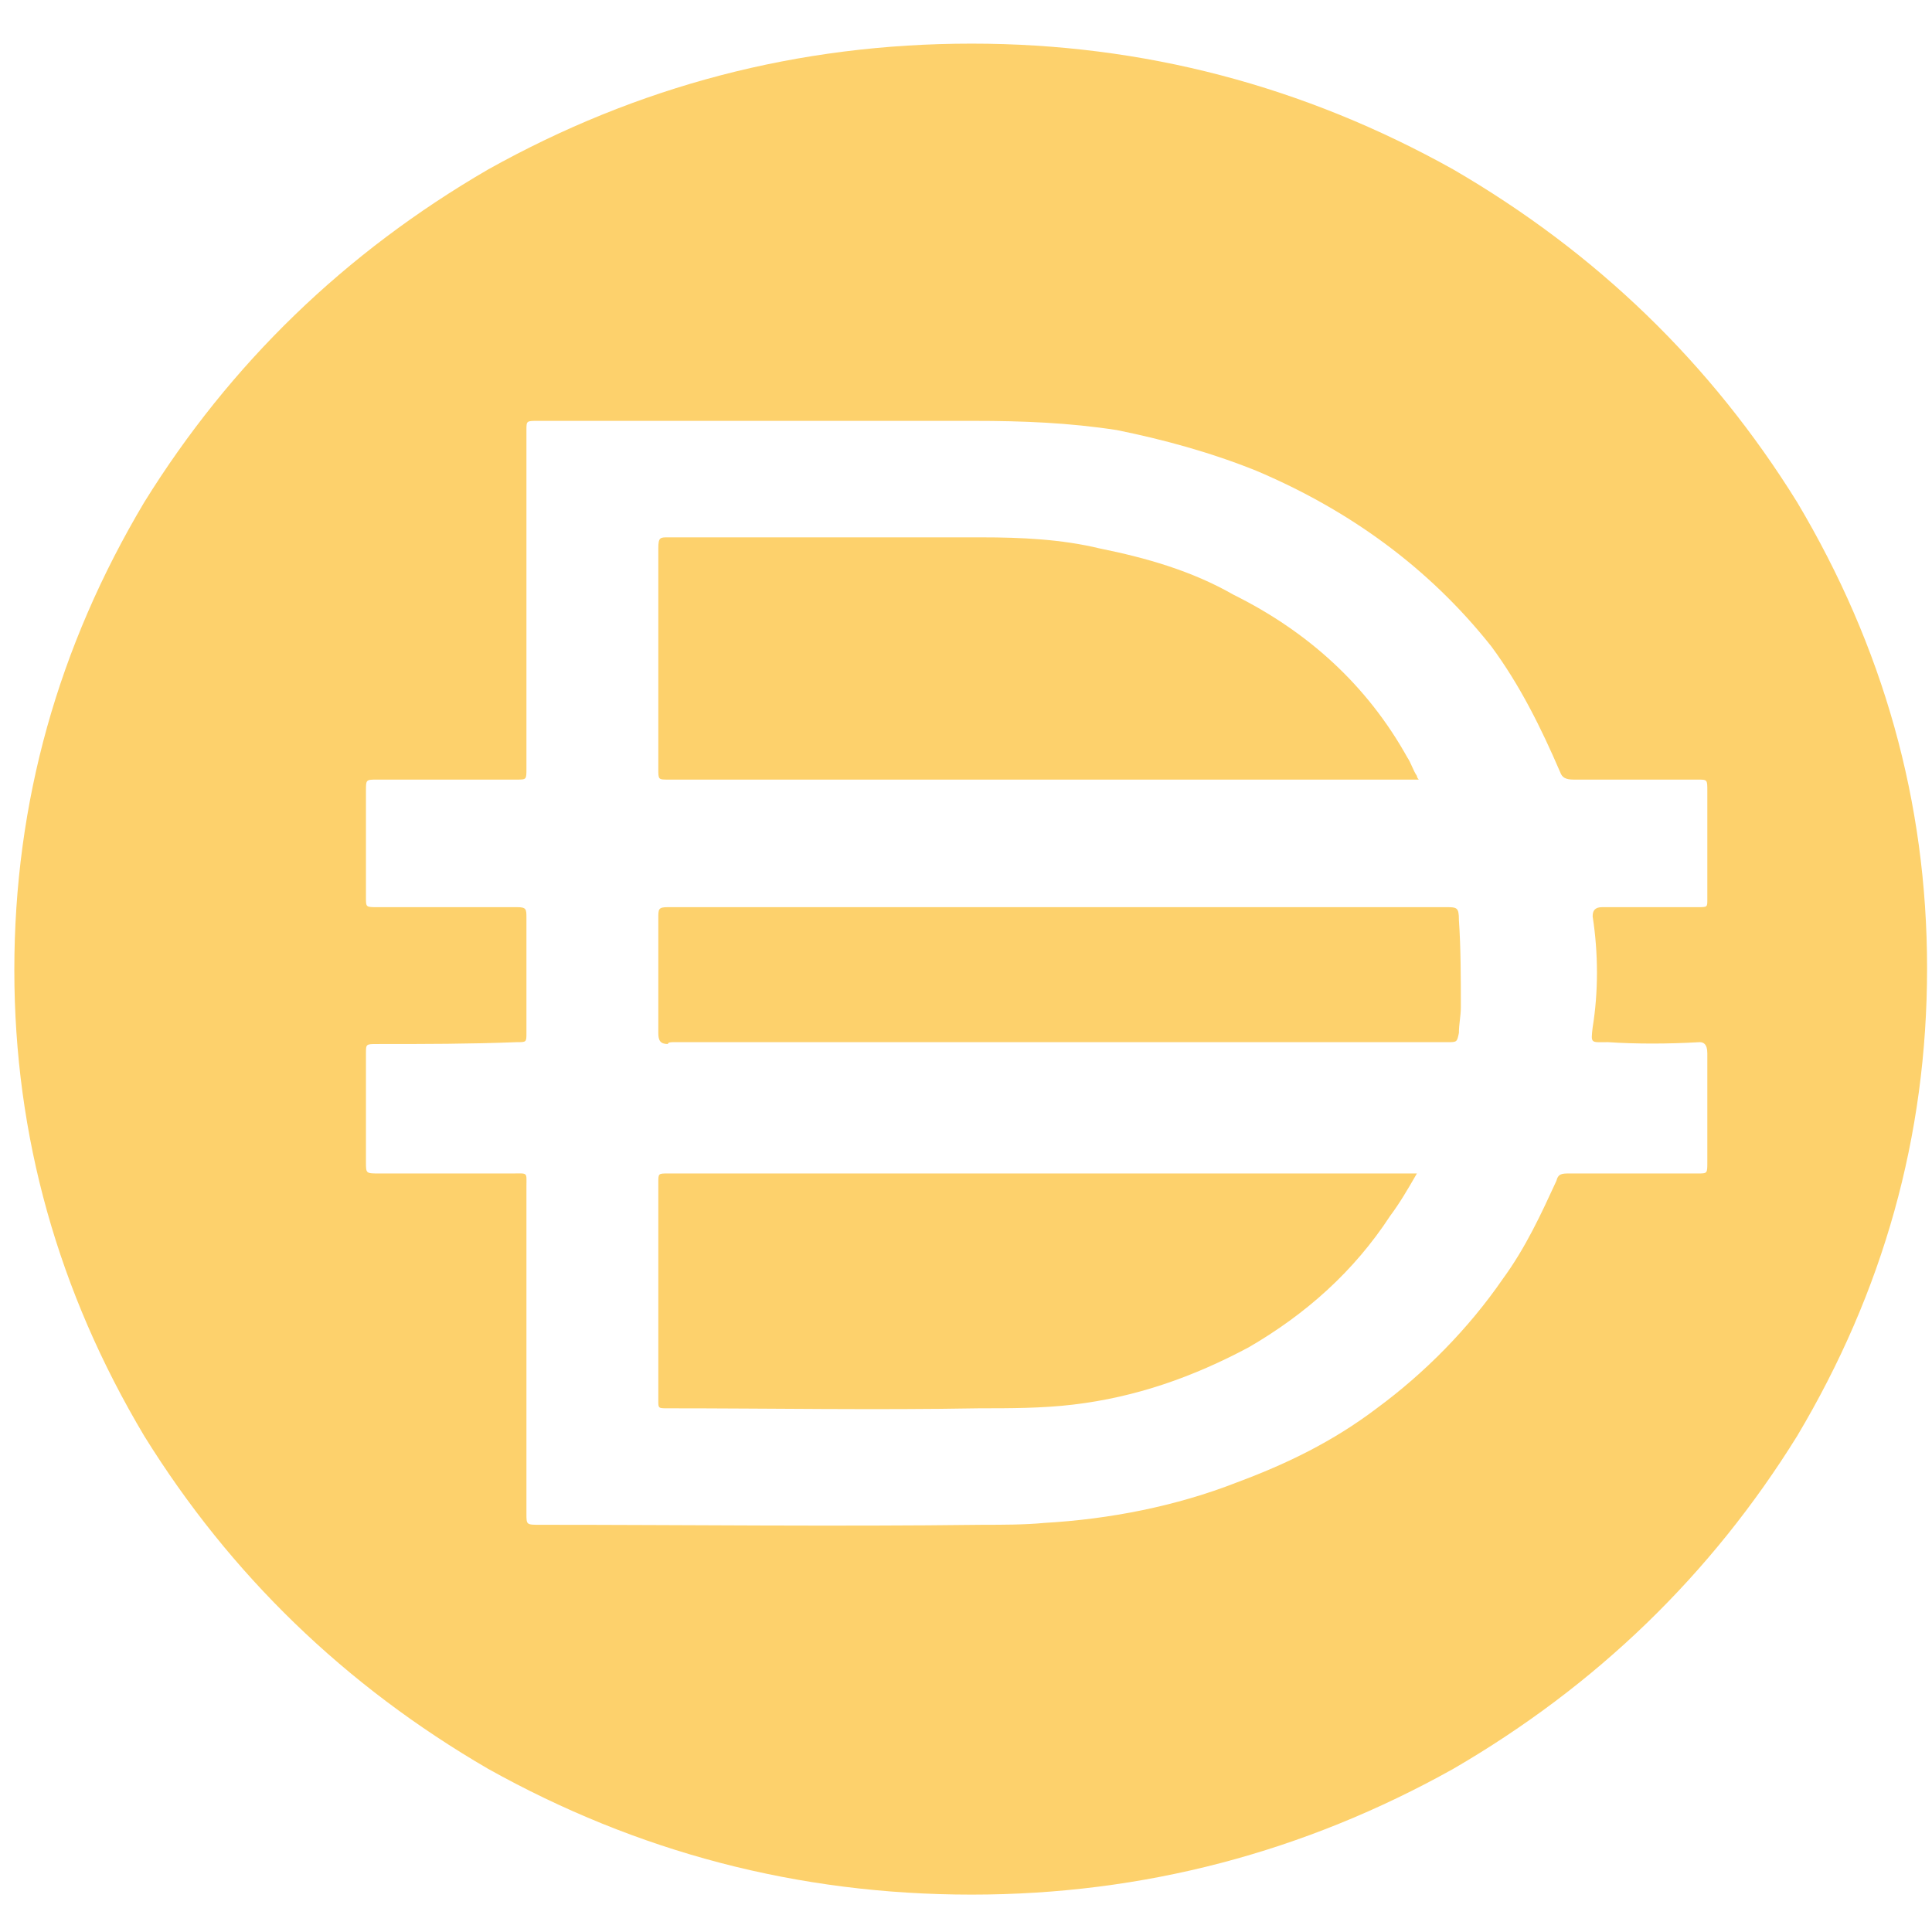 <svg width="31" height="31" viewBox="0 0 31 31" fill="none" xmlns="http://www.w3.org/2000/svg">
<path d="M0.23 15.565C0.23 12.865 0.936 10.373 2.315 8.058C3.695 5.833 5.535 4.053 7.834 2.718C10.226 1.383 12.801 0.7 15.591 0.7C18.35 0.7 20.926 1.383 23.317 2.718C25.616 4.053 27.456 5.833 28.836 8.058C30.215 10.373 30.921 12.865 30.921 15.535C30.921 18.235 30.215 20.728 28.836 23.042C27.456 25.267 25.616 27.047 23.317 28.383C20.926 29.718 18.35 30.4 15.591 30.4C12.801 30.4 10.226 29.718 7.834 28.383C5.535 27.047 3.695 25.267 2.315 23.042C0.936 20.728 0.23 18.235 0.23 15.565ZM5.872 18.651C5.872 18.829 5.872 18.829 6.086 18.829H8.202C8.478 18.829 8.447 18.799 8.447 19.037V24.288C8.447 24.466 8.447 24.466 8.662 24.466C11.023 24.466 13.383 24.496 15.775 24.466C16.081 24.466 16.449 24.466 16.756 24.436C17.798 24.377 18.871 24.169 19.852 23.784C20.65 23.487 21.386 23.131 22.091 22.597C22.857 22.033 23.562 21.321 24.114 20.52C24.482 20.016 24.727 19.482 24.973 18.948C25.003 18.829 25.065 18.829 25.187 18.829H27.241C27.395 18.829 27.395 18.829 27.395 18.651V16.9C27.395 16.752 27.333 16.722 27.272 16.722C26.751 16.752 26.26 16.752 25.8 16.722C25.524 16.722 25.524 16.752 25.555 16.485C25.647 15.921 25.647 15.298 25.555 14.705C25.555 14.616 25.586 14.556 25.709 14.556H27.241C27.395 14.556 27.395 14.556 27.395 14.438V12.687C27.395 12.509 27.395 12.509 27.241 12.509H25.249C25.126 12.509 25.065 12.479 25.034 12.39C24.727 11.678 24.39 10.996 23.93 10.373C22.919 9.097 21.631 8.177 20.159 7.554C19.423 7.257 18.657 7.05 17.921 6.901C17.154 6.783 16.419 6.753 15.621 6.753H8.631C8.447 6.753 8.447 6.753 8.447 6.901V12.331C8.447 12.509 8.447 12.509 8.294 12.509H6.056C5.872 12.509 5.872 12.509 5.872 12.687V14.408C5.872 14.556 5.872 14.556 6.056 14.556H8.294C8.447 14.556 8.447 14.586 8.447 14.734V16.574C8.447 16.722 8.447 16.722 8.294 16.722C7.527 16.752 6.822 16.752 6.056 16.752C5.872 16.752 5.872 16.752 5.872 16.9V18.651ZM10.563 22.478V18.977C10.563 18.829 10.563 18.829 10.716 18.829H22.735C22.581 19.096 22.459 19.304 22.305 19.511C21.723 20.401 20.956 21.084 20.037 21.618C19.147 22.093 18.228 22.419 17.216 22.538C16.725 22.597 16.204 22.597 15.713 22.597C14.027 22.627 12.372 22.597 10.716 22.597C10.563 22.597 10.563 22.597 10.563 22.478ZM10.563 16.574V14.734C10.563 14.586 10.563 14.556 10.716 14.556H23.194C23.378 14.556 23.409 14.556 23.409 14.764C23.44 15.209 23.44 15.713 23.44 16.159C23.44 16.307 23.409 16.425 23.409 16.574C23.378 16.722 23.378 16.722 23.225 16.722H10.808C10.777 16.722 10.716 16.722 10.716 16.752C10.593 16.752 10.563 16.693 10.563 16.574ZM10.563 12.331V8.8C10.563 8.622 10.593 8.622 10.716 8.622H15.744C16.388 8.622 17.032 8.652 17.645 8.8C18.381 8.949 19.117 9.156 19.791 9.542C20.987 10.135 21.937 10.996 22.581 12.153C22.642 12.242 22.673 12.361 22.735 12.45C22.735 12.45 22.735 12.479 22.765 12.509H10.716C10.563 12.509 10.563 12.509 10.563 12.331V12.331Z" fill="#FDD16C"/>
</svg>

